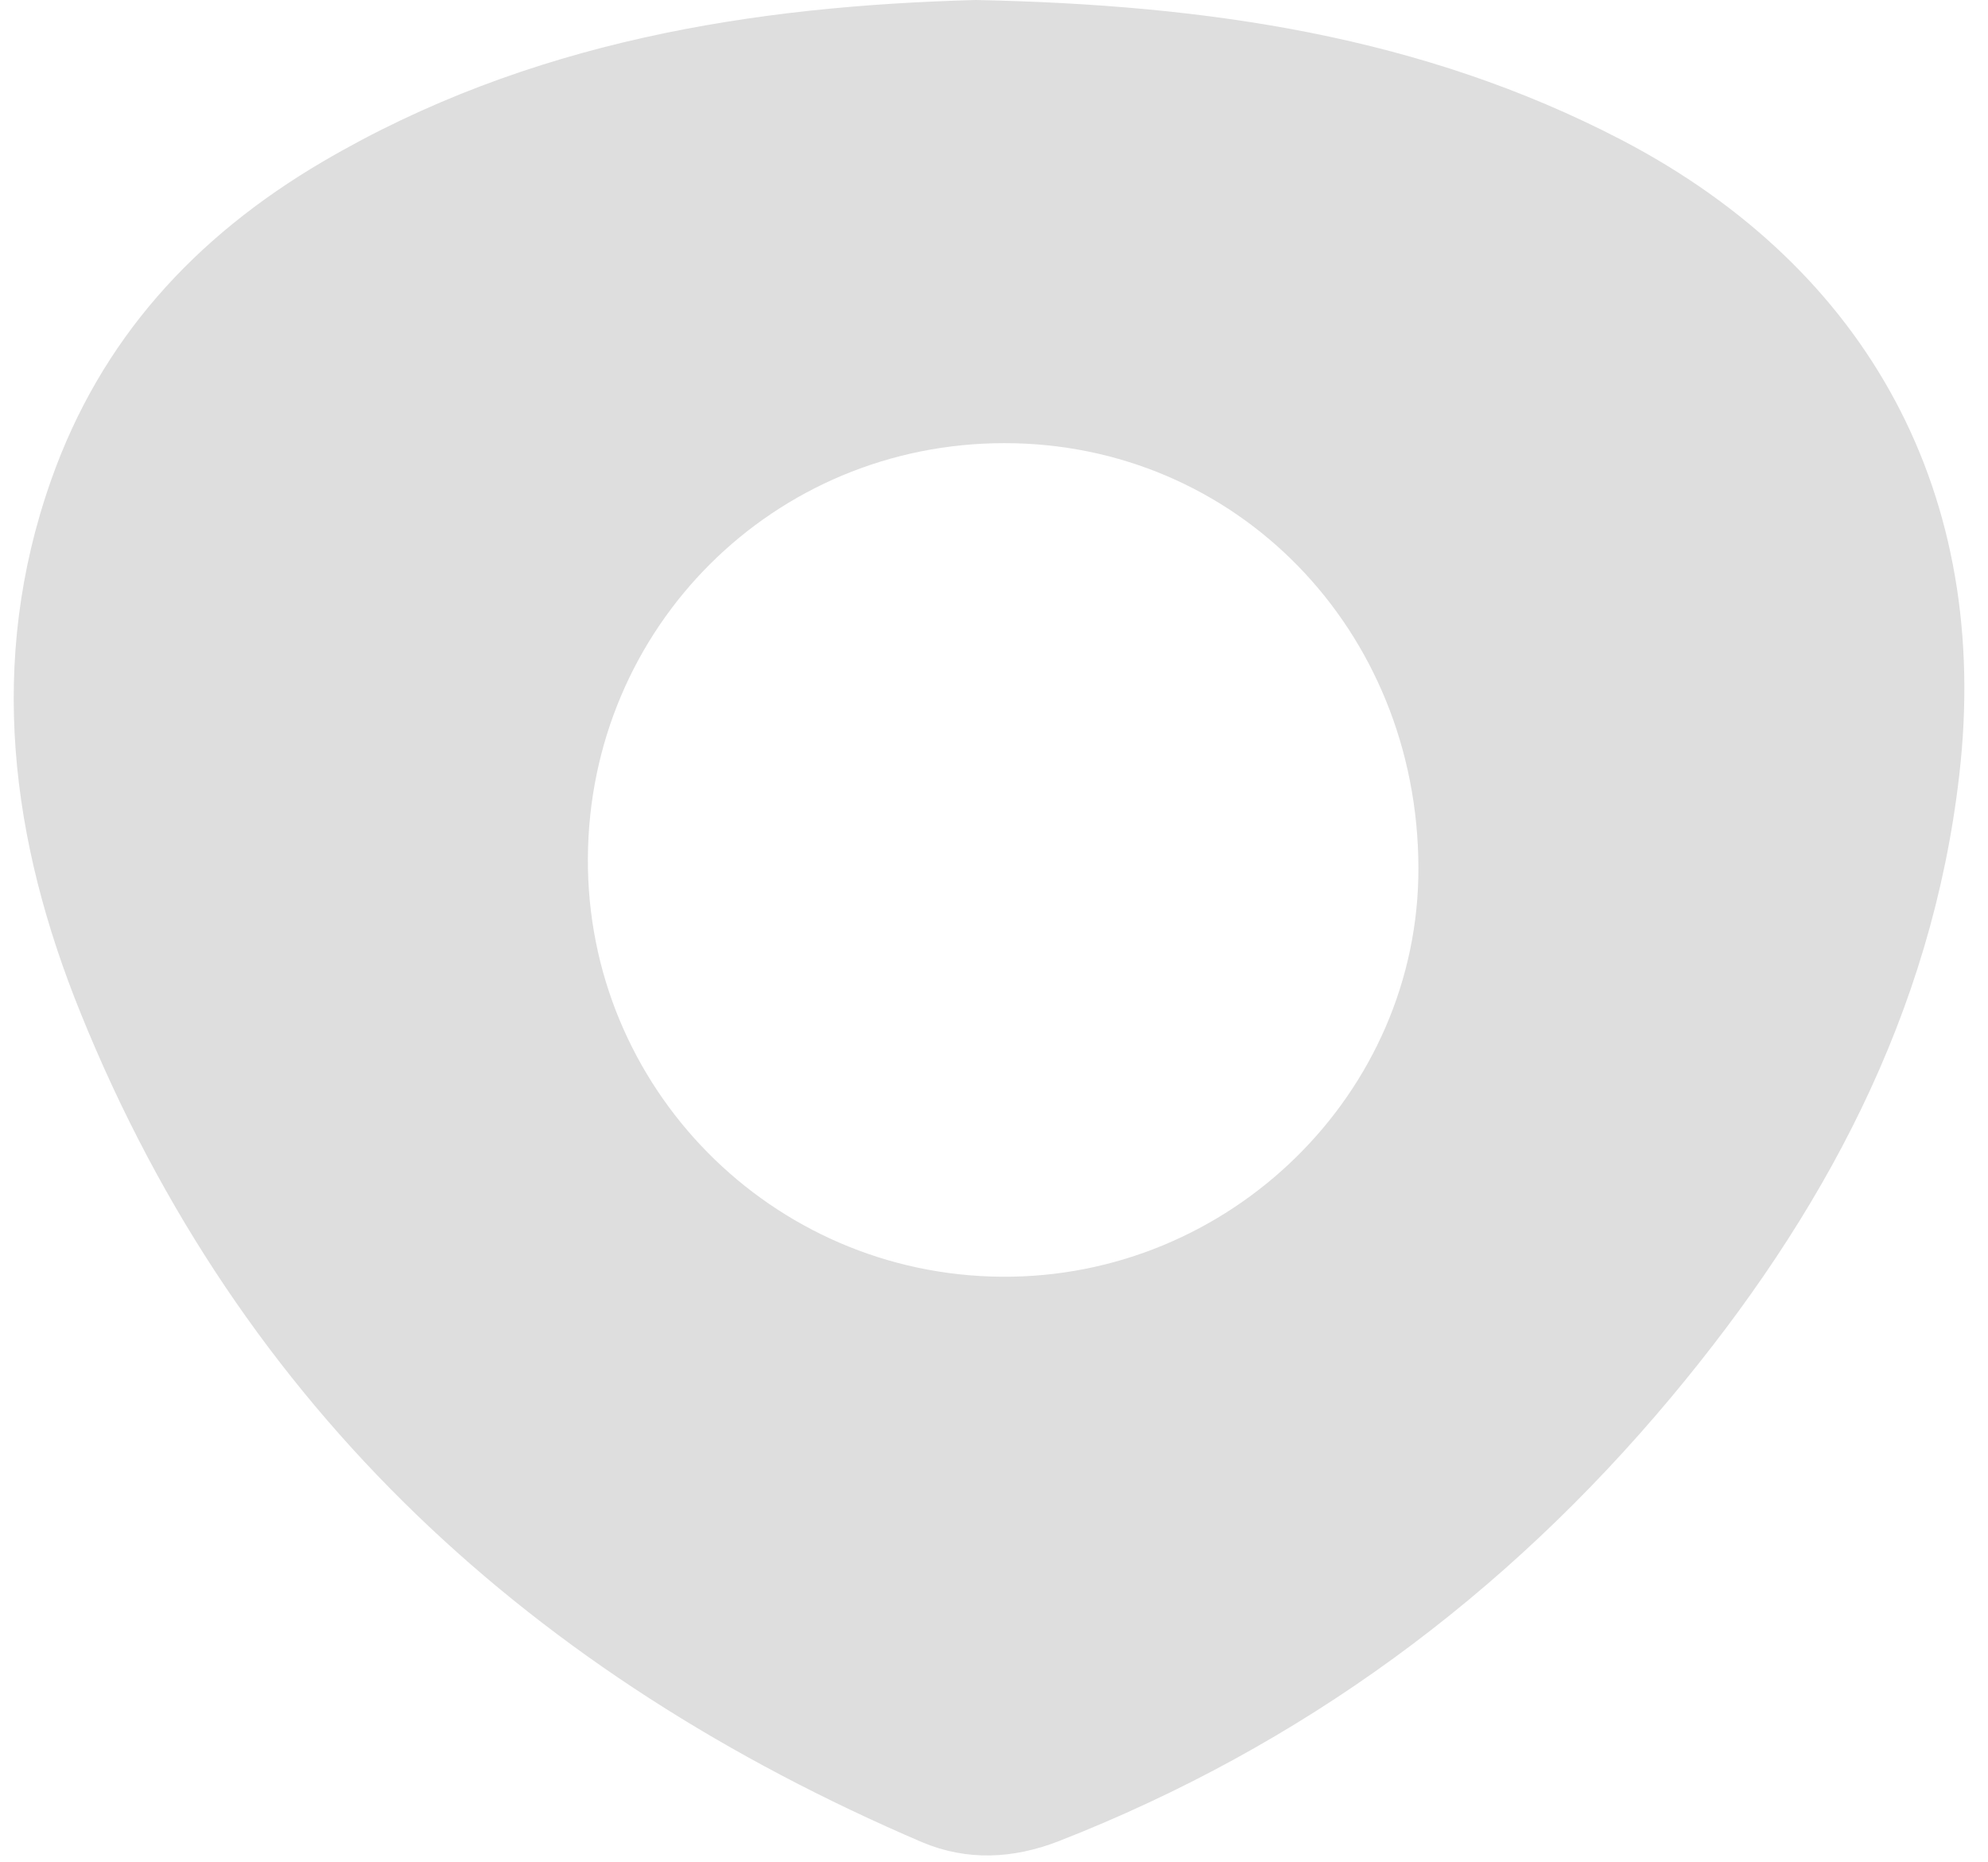 <svg width="63" height="59" viewBox="0 0 63 59" fill="none" xmlns="http://www.w3.org/2000/svg">
	<path d="M30.92 0C38.29 0.15 45.07 1.15 51.38 4.43C59.25 8.53 63.11 15.72 62.09 24.55C61.22 32.14 57.75 38.54 52.95 44.28C47.68 50.58 41.25 55.32 33.56 58.33C32.1 58.9 30.64 58.96 29.23 58.37C16.92 53.1 7.65 44.68 2.56 32.11C0.34 26.64 -0.41 20.96 1.62 15.21C3.19 10.76 6.16 7.51 10.23 5.12C16.76 1.29 23.9 0.19 30.92 0ZM31.83 14.04C24.52 14.04 18.67 19.87 18.63 27.19C18.59 34.46 24.45 40.39 31.73 40.45C38.98 40.51 44.97 34.63 44.95 27.49C44.93 19.94 39.17 14.04 31.83 14.04Z" fill="#DEDEDE"/>
</svg>